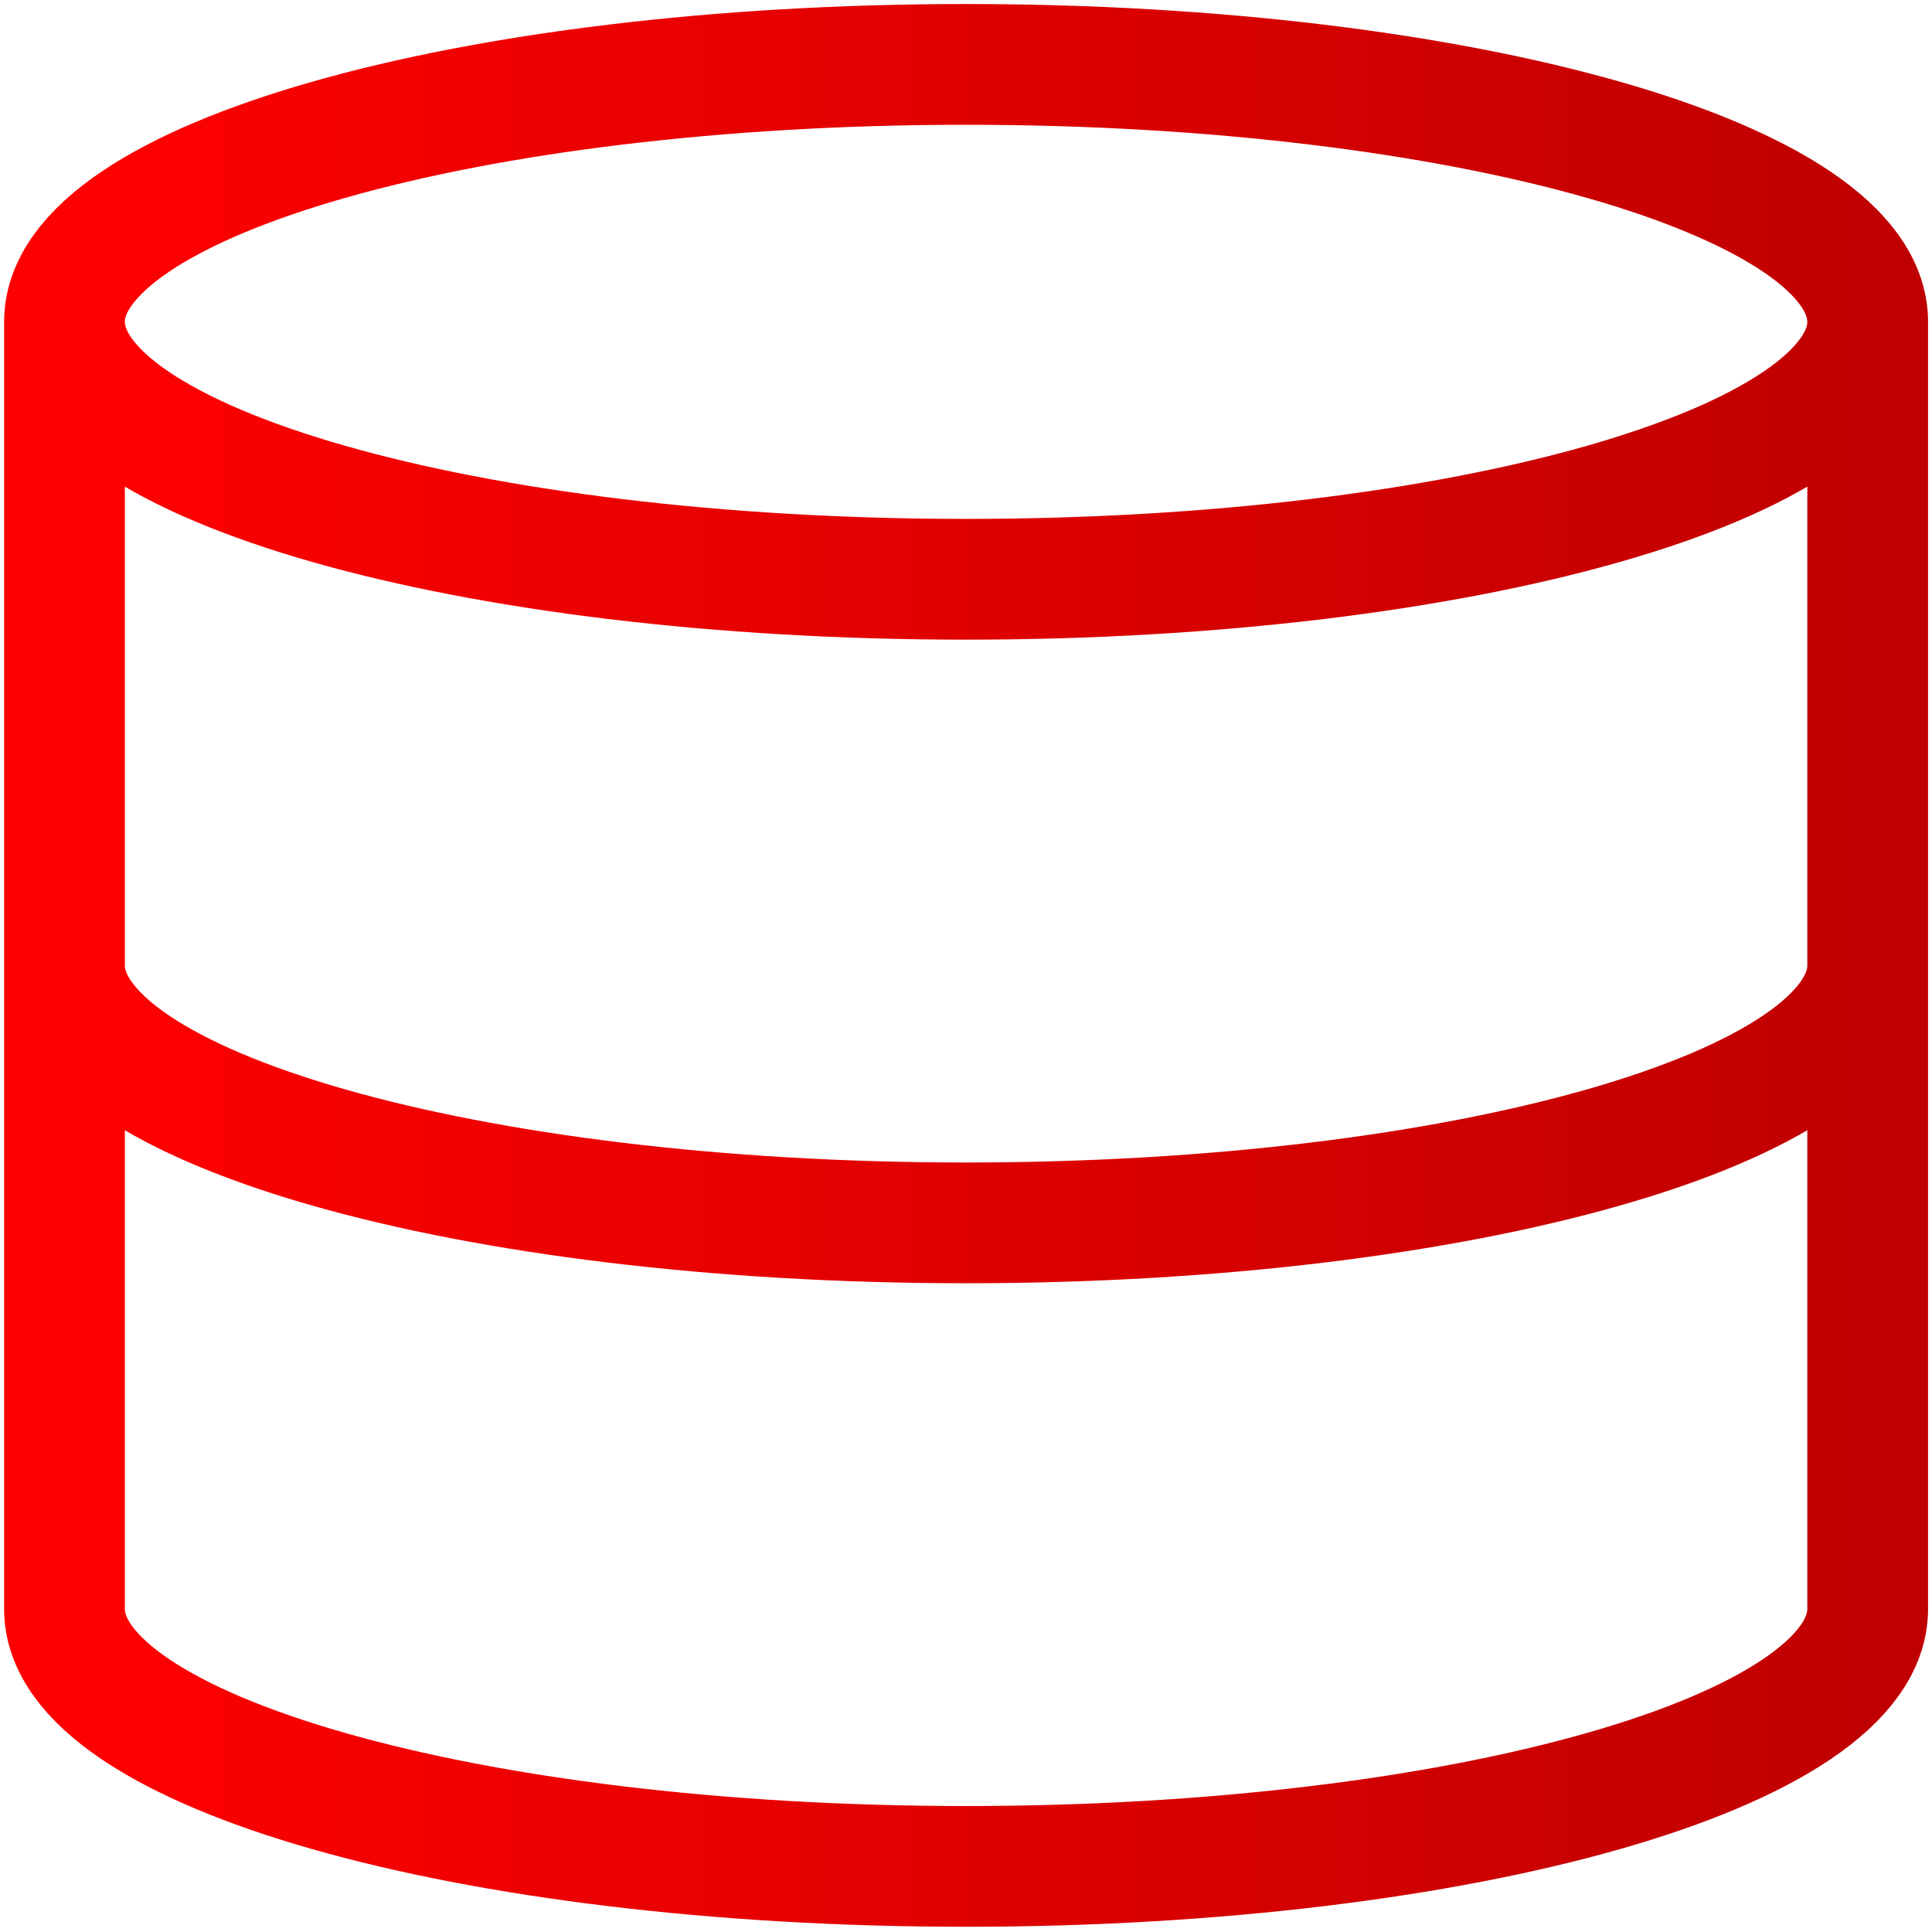 <svg width="24" height="24" viewBox="0 0 24 24" fill="none" xmlns="http://www.w3.org/2000/svg">
<rect width="24" height="24" fill="white"/>
<path d="M23.201 3.998C23.201 5.763 18.186 7.196 12.001 7.196C5.815 7.196 0.801 5.763 0.801 3.998M23.201 3.998C23.201 2.233 18.186 0.8 12.001 0.8C5.815 0.8 0.801 2.233 0.801 3.998M23.201 3.998V19.988C23.201 21.753 18.186 23.185 12.001 23.185C5.815 23.185 0.801 21.753 0.801 19.988V3.998M23.201 11.993C23.201 13.758 18.186 15.191 12.001 15.191C5.815 15.191 0.801 13.758 0.801 11.993" stroke="url(#paint0_linear_907_30475)" stroke-width="1.5" stroke-linecap="round" stroke-linejoin="round"/>
<defs>
<linearGradient id="paint0_linear_907_30475" x1="0.801" y1="14.191" x2="23.201" y2="14.191" gradientUnits="userSpaceOnUse">
<stop stop-color="#FF0000"/>
<stop offset="1" stop-color="#C00000"/>
</linearGradient>
</defs>
</svg>
